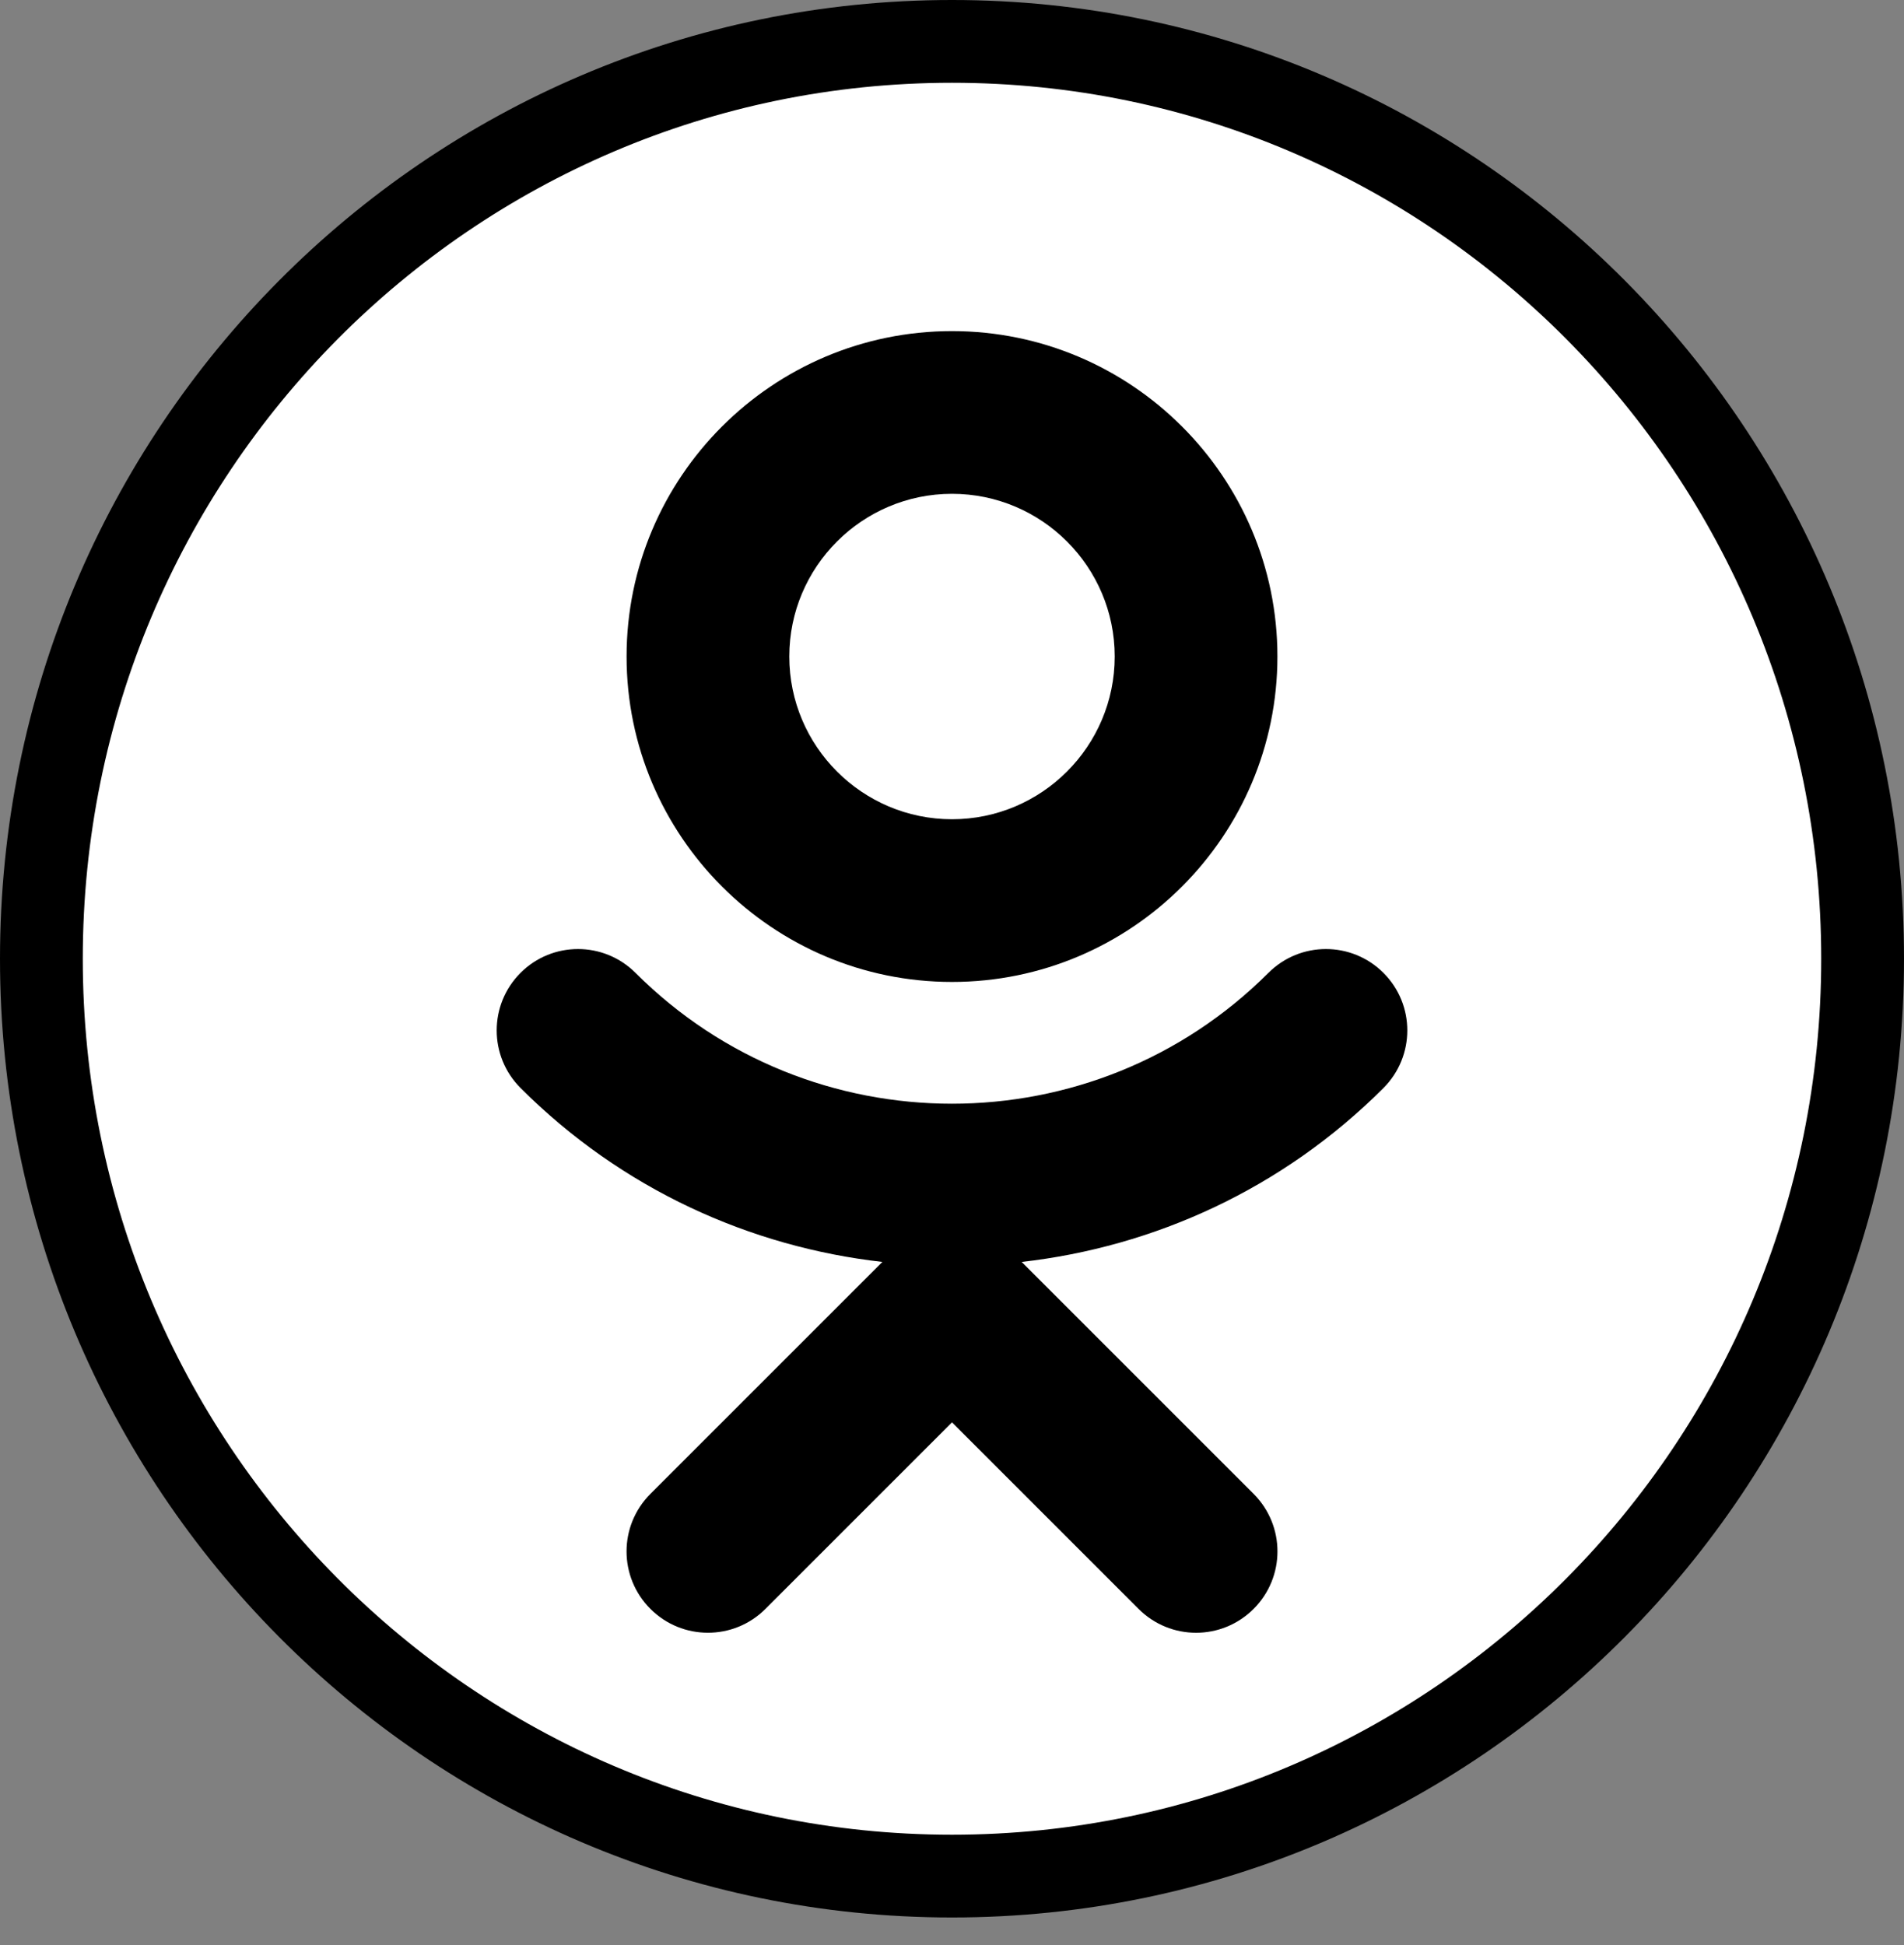 <svg width="46" height="47" viewBox="0 0 46 47" fill="none" xmlns="http://www.w3.org/2000/svg">
<rect x="0" y="0" width="46" height="47" fill="#808080" stroke="none"/>
<path d="M45 23.165C45 35.413 35.143 45.329 23 45.329C10.857 45.329 1 35.413 1 23.165C1 10.917 10.857 1 23 1C35.144 1 45 10.917 45 23.165Z" fill="white" stroke="black" stroke-width="2"/>
<path fill-rule="evenodd" clip-rule="evenodd" d="M30.862 15.862C30.862 11.526 27.336 8 23 8C18.664 8 15.138 11.526 15.138 15.862C15.138 20.198 18.664 23.725 23 23.725C27.336 23.725 30.862 20.198 30.862 15.862ZM26.931 15.862C26.931 18.03 25.168 19.794 23 19.794C20.832 19.794 19.069 18.03 19.069 15.862C19.069 13.694 20.832 11.931 23 11.931C25.168 11.931 26.931 13.694 26.931 15.862ZM15.354 23.506C14.585 22.738 13.343 22.738 12.575 23.506C11.808 24.275 11.808 25.519 12.577 26.288C15.022 28.733 18.122 30.127 21.318 30.49L15.714 36.094C14.945 36.863 14.945 38.105 15.714 38.873C16.097 39.257 16.6 39.449 17.103 39.449C17.607 39.449 18.11 39.257 18.493 38.873L23 34.366L27.507 38.873C28.276 39.642 29.518 39.642 30.287 38.873C31.055 38.105 31.055 36.863 30.287 36.094L24.683 30.49C27.879 30.127 30.978 28.733 33.424 26.288C34.192 25.517 34.192 24.275 33.424 23.506C32.655 22.738 31.413 22.738 30.644 23.506C26.428 27.721 19.568 27.721 15.354 23.506Z" fill="black"/>
</svg>
